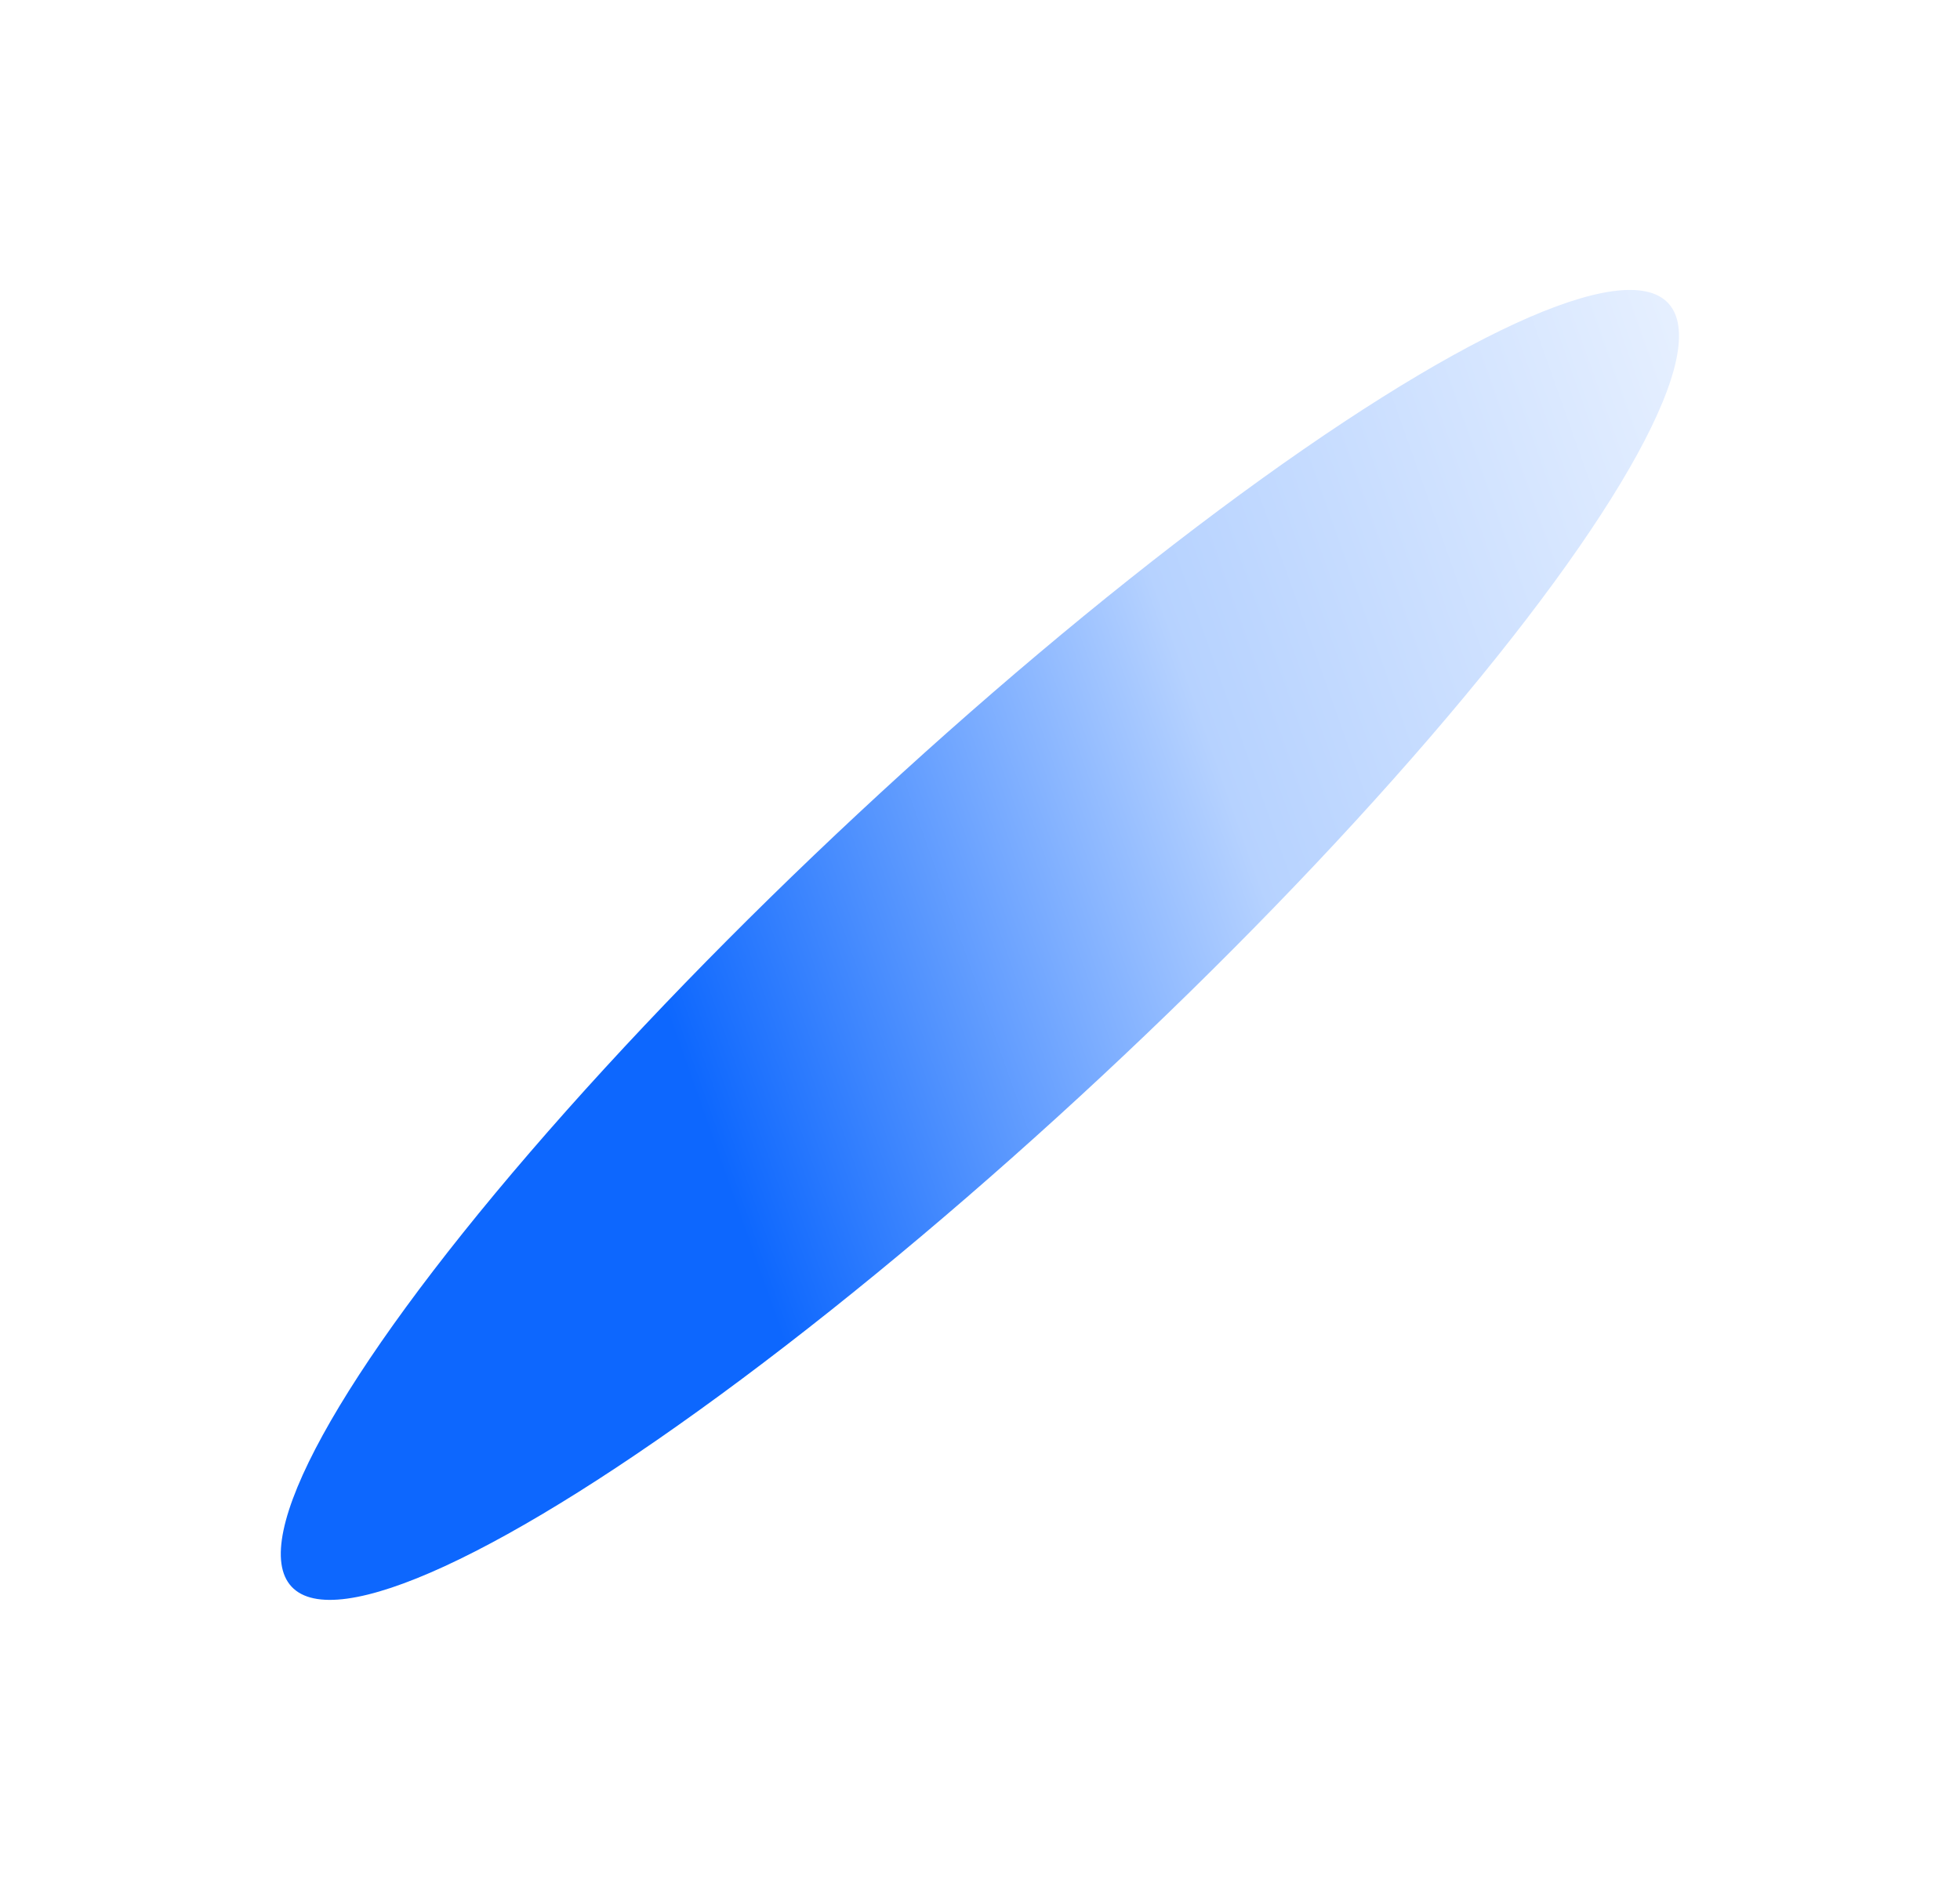 <svg xmlns="http://www.w3.org/2000/svg" width="1338" height="1290" fill="none"><g filter="url(#a)"><ellipse cx="668.93" cy="645.2" fill="url(#b)" rx="642.5" ry="122.28" transform="rotate(-43 668.93 645.2)"/></g><defs><linearGradient id="b" x1="332.84" x2="1382.36" y1="558.11" y2="1014.27" gradientUnits="userSpaceOnUse"><stop offset=".11" stop-color="#0D67FE"/><stop offset=".47" stop-color="#B6D2FF"/><stop offset="1" stop-color="#fff"/></linearGradient><filter id="a" width="1337.62" height="1289.16" x=".12" y=".62" color-interpolation-filters="sRGB" filterUnits="userSpaceOnUse"><feFlood flood-opacity="0" result="BackgroundImageFix"/><feBlend in="SourceGraphic" in2="BackgroundImageFix" result="shape"/><feGaussianBlur result="effect1_foregroundBlur_1323_125" stdDeviation="97.15"/></filter></defs></svg>